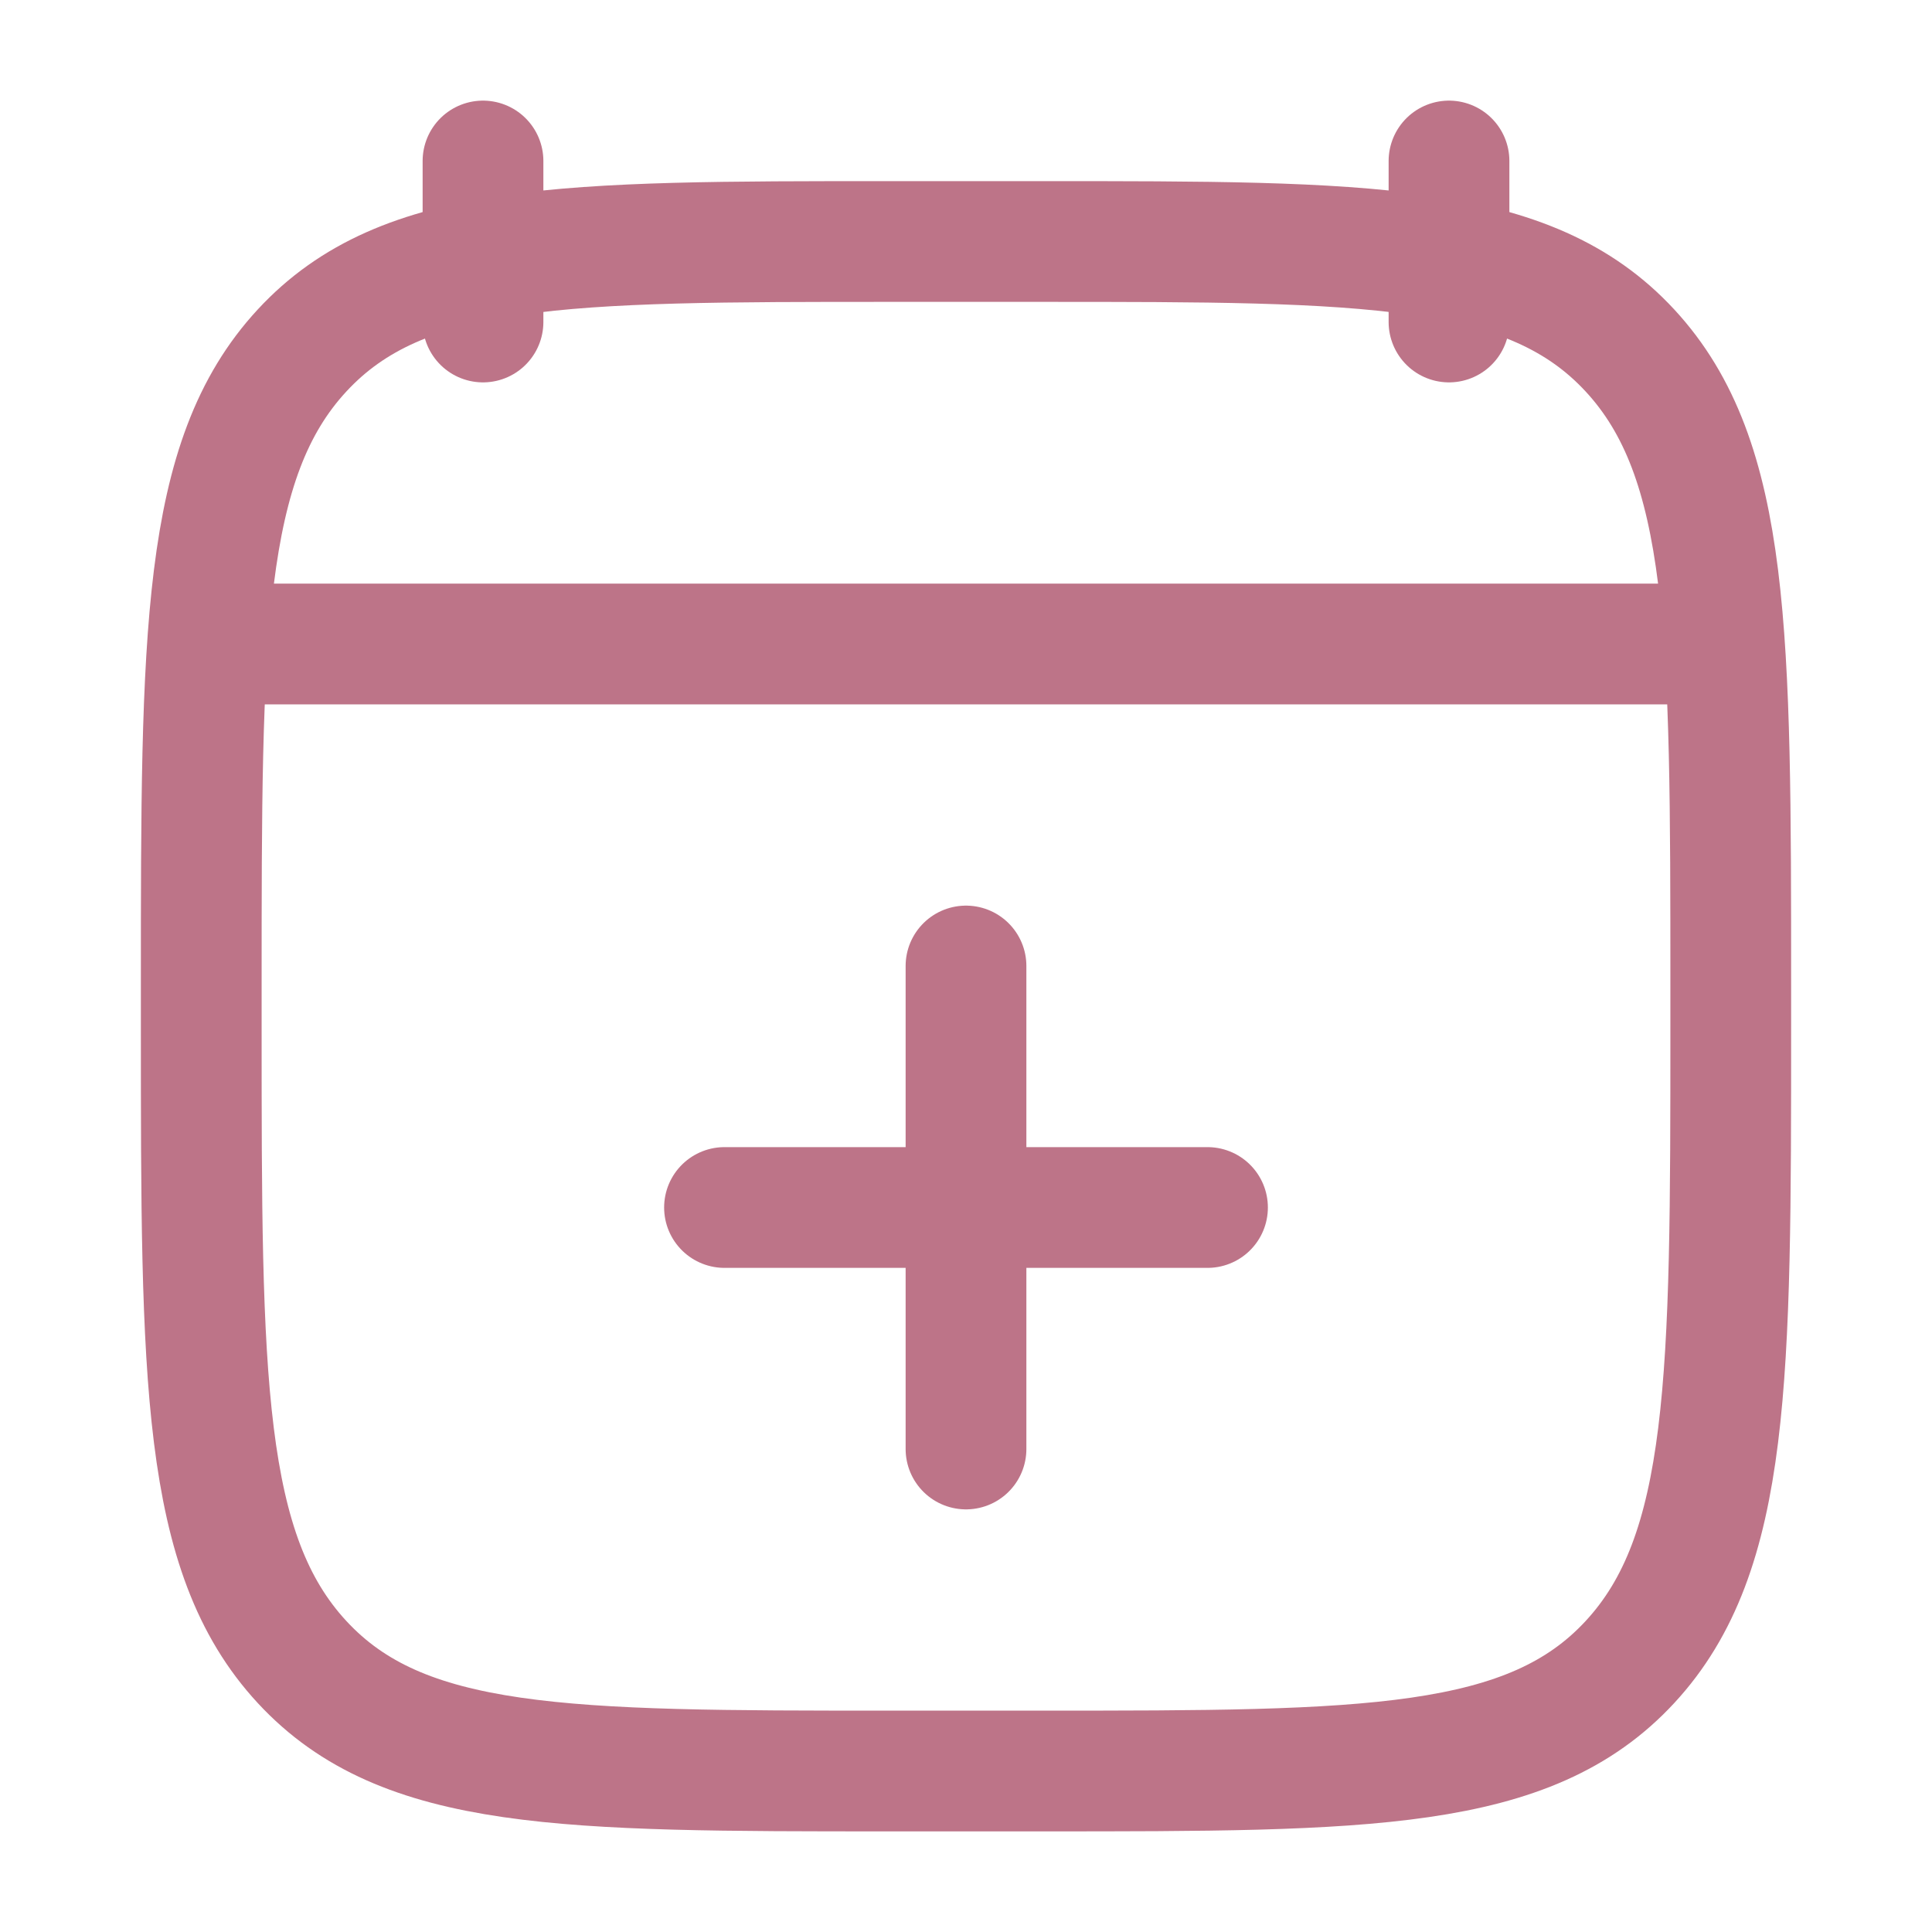 <svg width="24" height="24" viewBox="0 0 24 24" fill="none" xmlns="http://www.w3.org/2000/svg">
<path d="M18 2V4M6 2V4" stroke="#BD7488" stroke-width="1.5" stroke-linecap="round" stroke-linejoin="round"/>
<path d="M3 8H21" stroke="#BD7488" stroke-width="1.5" stroke-linecap="round" stroke-linejoin="round"/>
<path d="M2.5 12.243C2.5 7.886 2.5 5.707 3.752 4.354C5.004 3 7.019 3 11.05 3H12.95C16.98 3 18.996 3 20.248 4.354C21.5 5.707 21.5 7.886 21.5 12.243V12.757C21.5 17.114 21.5 19.293 20.248 20.646C18.996 22 16.98 22 12.95 22H11.05C7.019 22 5.004 22 3.752 20.646C2.5 19.293 2.5 17.114 2.5 12.757V12.243Z" stroke="#BD7488" stroke-width="1.5" stroke-linecap="round" stroke-linejoin="round"/>
<path d="M9 15H15M12 12V18" stroke="#BD7488" stroke-width="1.5" stroke-linecap="round" stroke-linejoin="round"/>
</svg>
